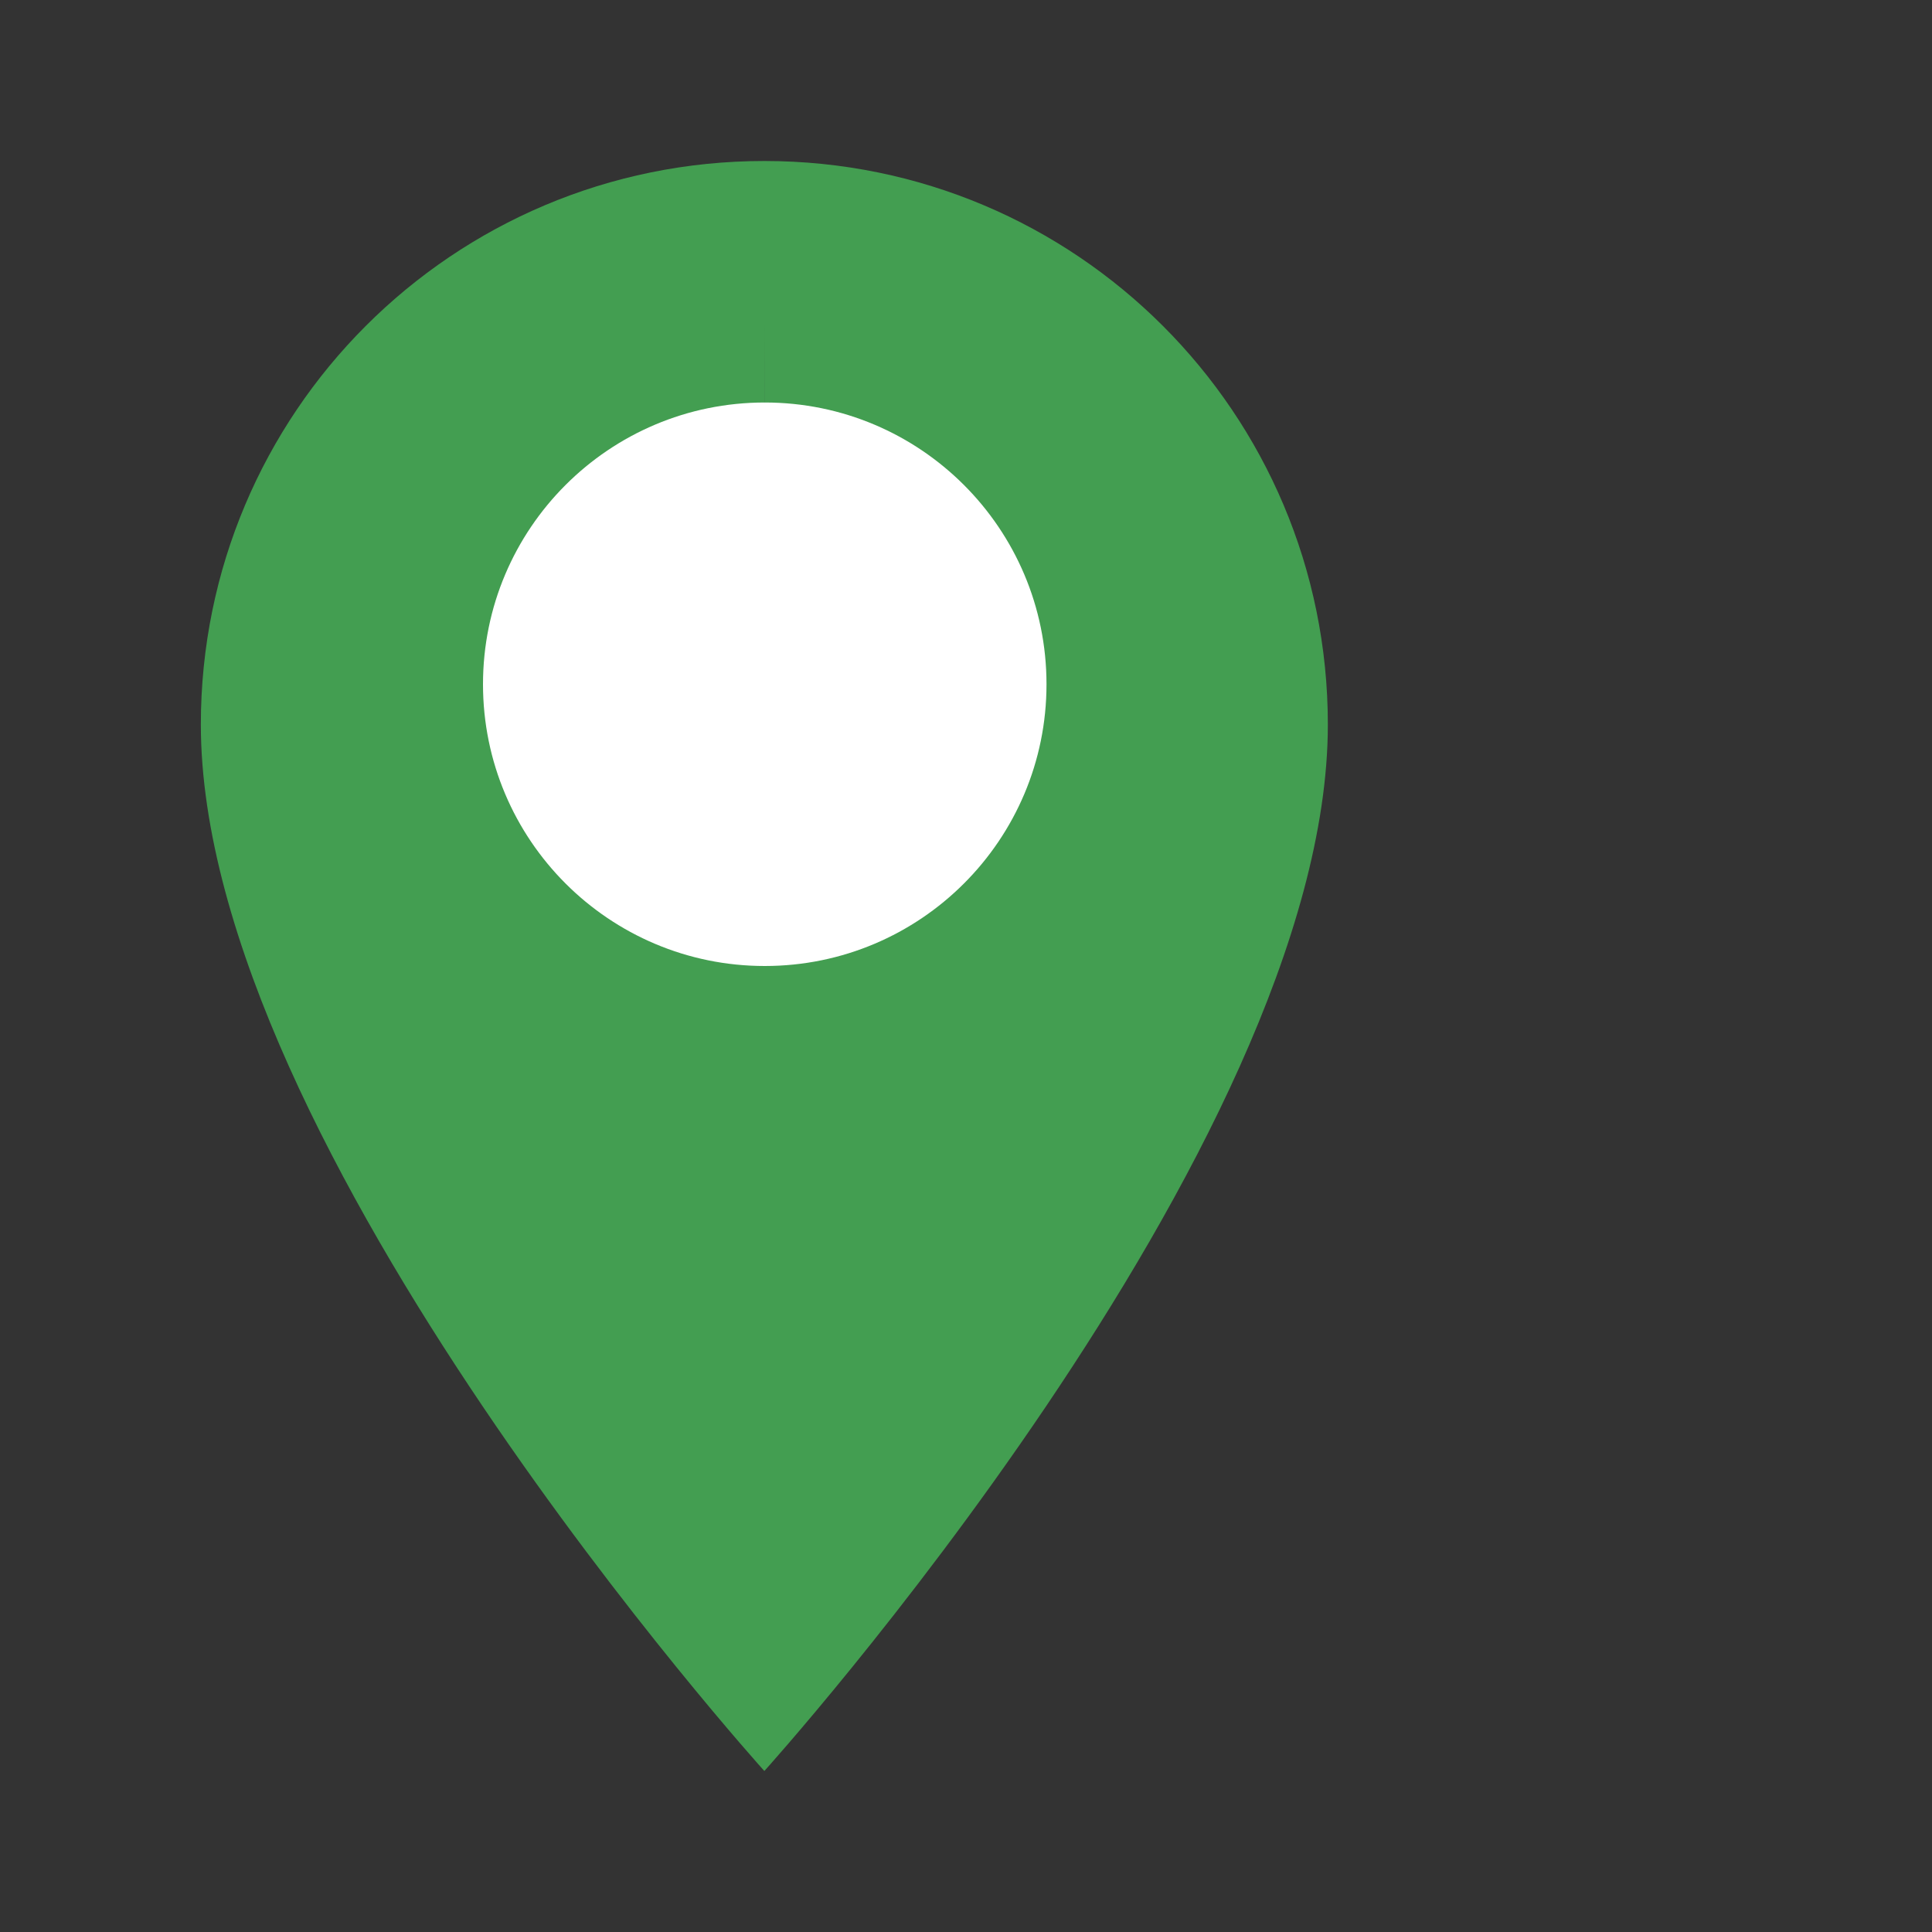 <?xml version="1.0" encoding="UTF-8"?> <svg xmlns="http://www.w3.org/2000/svg" width="24" height="24" viewBox="0 0 24 24" fill="none"><rect x="0" y="0" width="24" height="24" fill="#333333" stroke="none"/> <path d="M9.495 2C5.625 2 2.495 5.13 2.495 9C2.495 14.25 9.495 22 9.495 22C9.495 22 16.495 14.25 16.495 9C16.495 5.13 13.365 2 9.495 2ZM9.495 9C9.495 6.24 9.497 6.907 9.495 4C9.5 7.5 9.495 6.24 9.495 9C9.495 11.88 9.495 12 9.495 18.88C9.495 14.5 9.495 11.85 9.495 9Z" fill="#439E51"></path> <circle cx="9.5" cy="8.5" r="3.5" fill="white"></circle> </svg> 